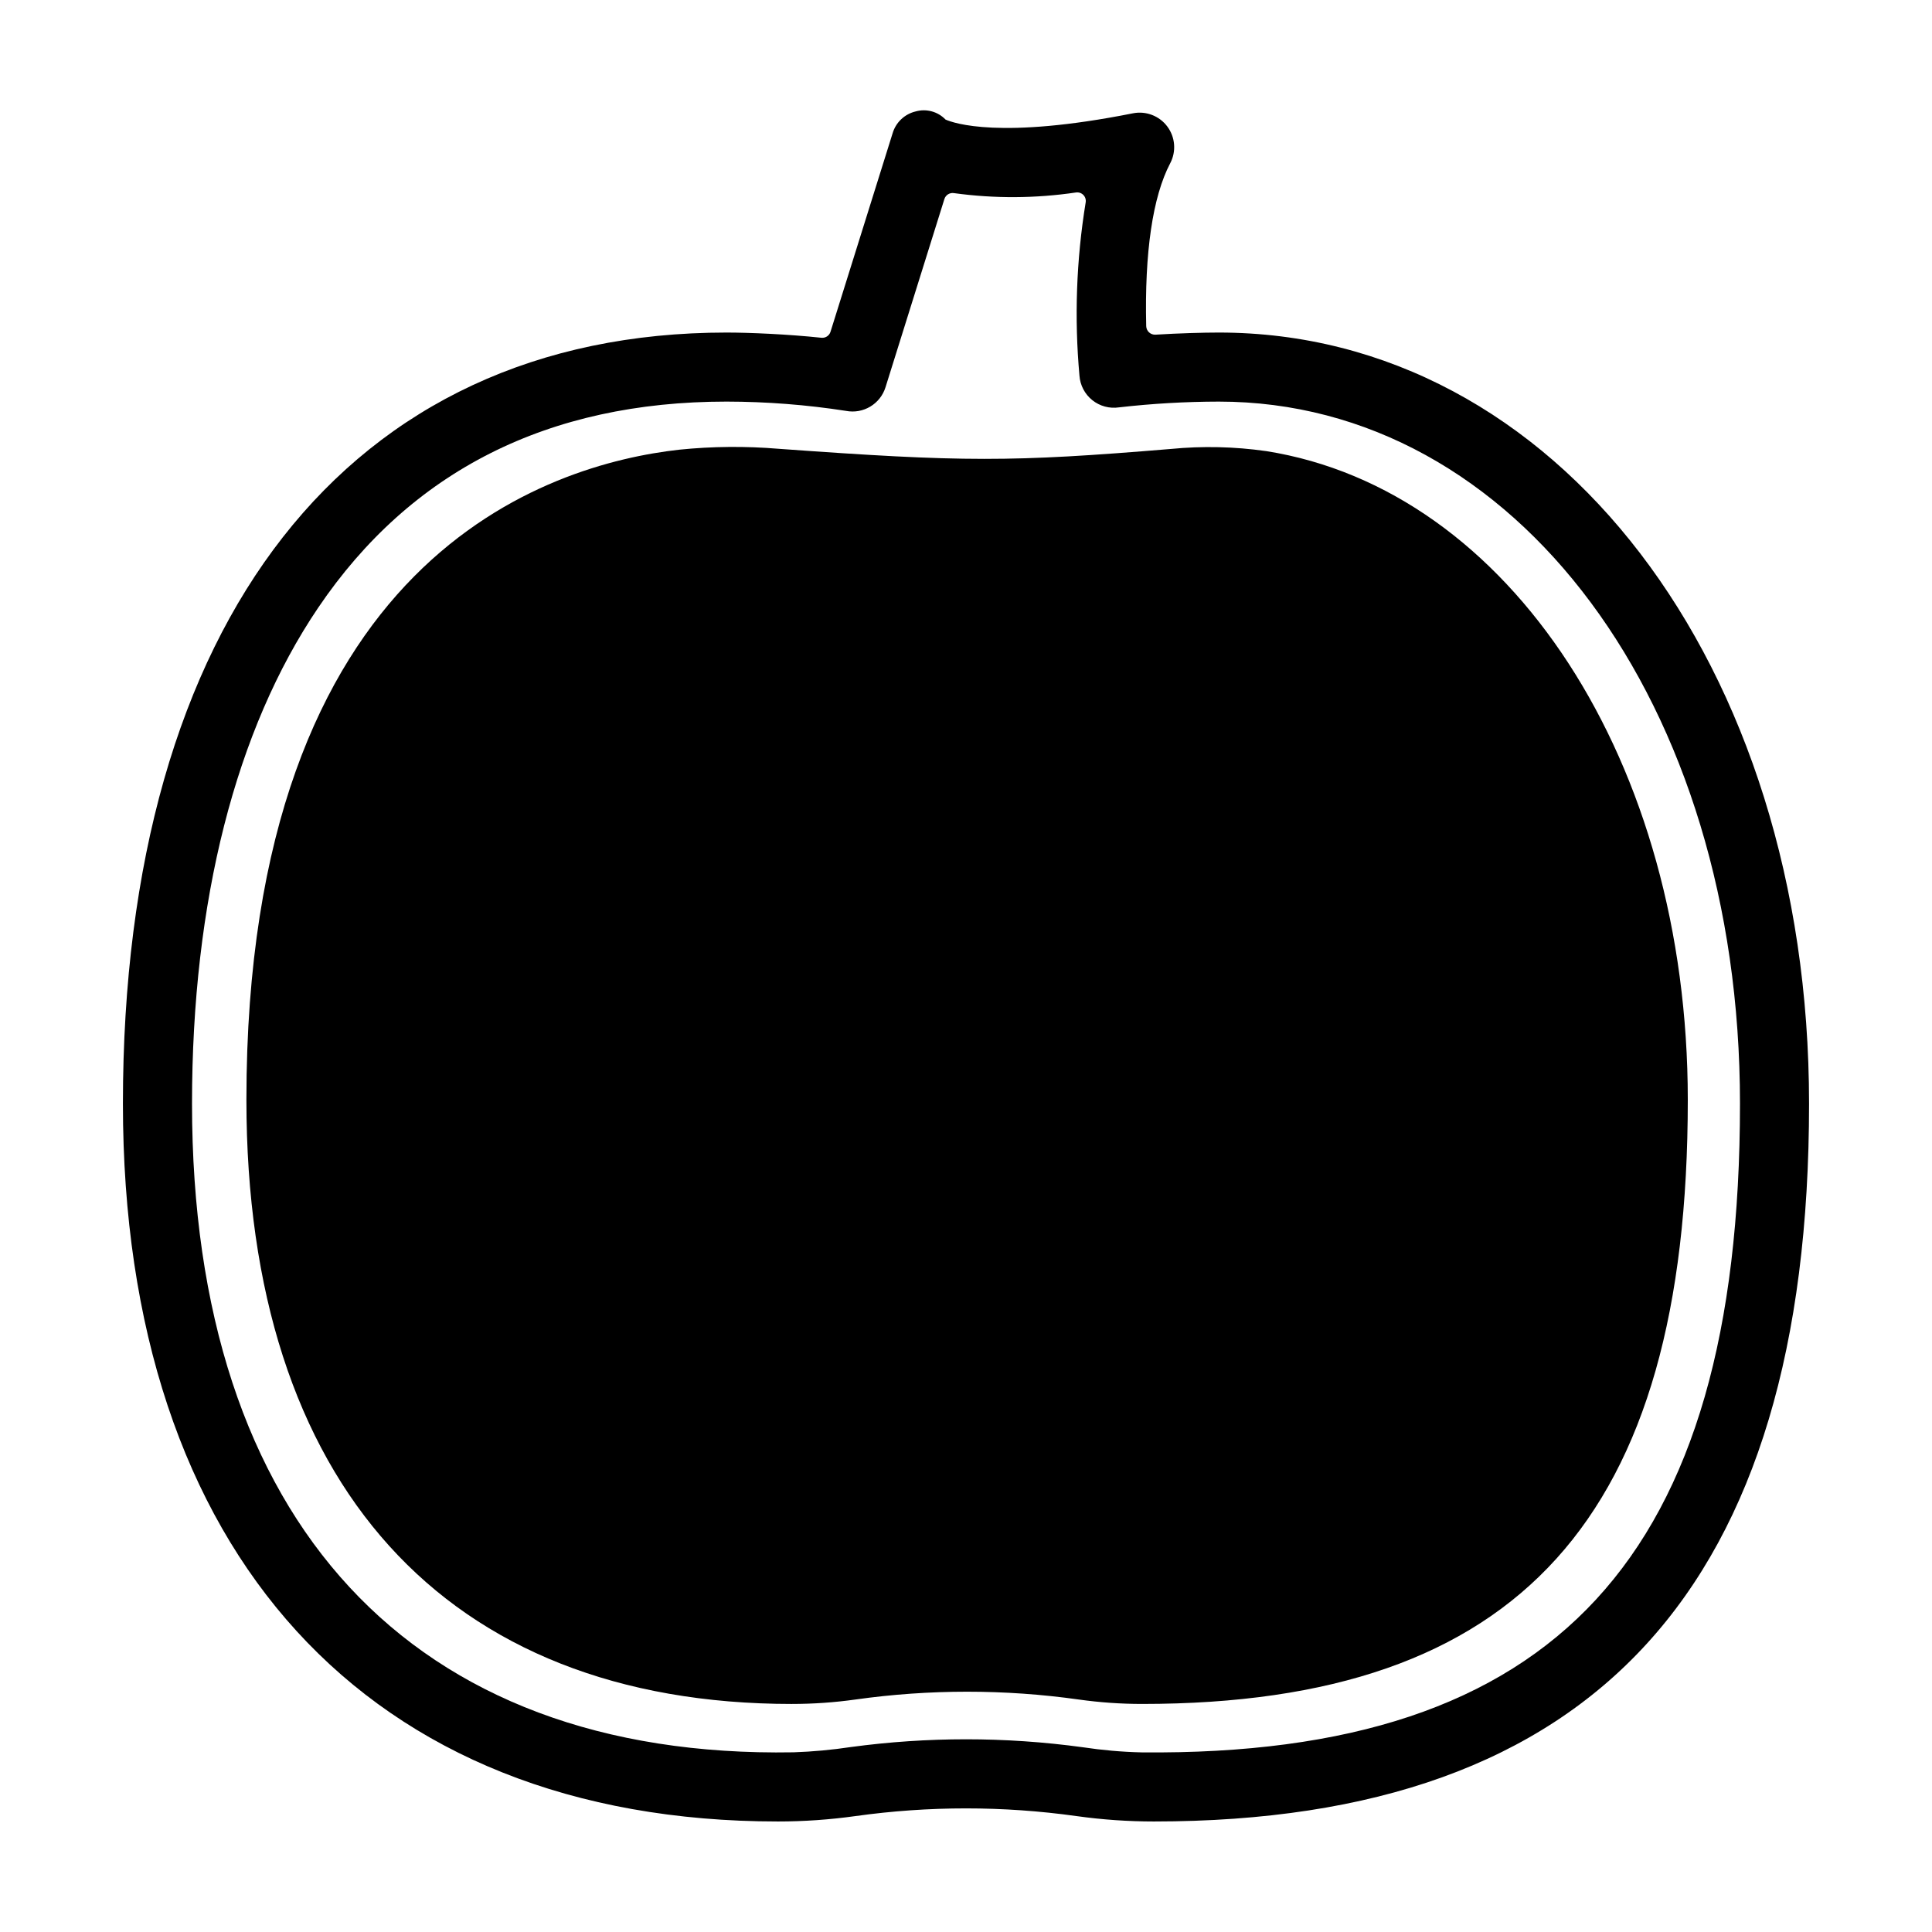 <?xml version="1.0" encoding="UTF-8"?>
<!-- Uploaded to: SVG Repo, www.svgrepo.com, Generator: SVG Repo Mixer Tools -->
<svg fill="#000000" width="800px" height="800px" version="1.1" viewBox="144 144 512 512" xmlns="http://www.w3.org/2000/svg">
 <g>
  <path d="m449.81 626.71c-6.859 0-13.711-0.477-20.504-1.426-19.43-2.723-39.145-2.723-58.574-0.008-6.809 0.953-13.676 1.434-20.547 1.434-108.71 0-173.61-71.113-173.61-190.23 0-127.96 59.797-204.35 159.96-204.35 6.09 0 16.215 0.438 25.141 1.379h0.004c1.082 0.117 2.094-0.547 2.414-1.586l16.438-52.543c0.84-2.918 3.188-5.156 6.141-5.852 2.832-0.793 5.867 0.039 7.902 2.156 2.16 0.957 14.609 5.32 49.664-1.656h0.004c3.457-0.684 7 0.676 9.109 3.5 2.109 2.824 2.41 6.609 0.77 9.73-4.656 8.848-6.82 23.645-6.363 43.176 0.02 0.629 0.289 1.223 0.75 1.645 0.461 0.426 1.074 0.645 1.699 0.613 6.231-0.379 12.684-0.562 16.781-0.562 89.184 0 156.43 87.855 156.43 204.35 0 128-56.785 190.23-173.61 190.23zm-49.812-21.781c10.363 0 20.715 0.707 30.98 2.113 5.133 0.777 10.309 1.23 15.496 1.355 109.75 1.102 158.64-51.785 158.64-171.92 0-106.07-59.387-186.05-138.13-186.05h0.004c-8.832 0.016-17.656 0.523-26.434 1.527-2.523 0.379-5.094-0.312-7.086-1.91-1.992-1.602-3.227-3.957-3.402-6.508-1.379-15.293-0.828-30.695 1.641-45.852 0.137-0.719-0.078-1.461-0.582-1.992s-1.23-0.785-1.957-0.688c-10.707 1.586-21.59 1.648-32.316 0.18-1.129-0.203-2.234 0.465-2.578 1.562l-15.609 49.891c-1.391 4.441-5.894 7.133-10.469 6.25-10.473-1.625-21.059-2.445-31.656-2.461-47.281 0-83.688 18.375-108.21 54.613-21.879 32.324-33.445 77.777-33.445 131.44 0 110.77 58.18 173.66 159.42 171.9h-0.004c5.098-0.172 10.18-0.641 15.223-1.402 10.105-1.363 20.285-2.047 30.48-2.047z"/>
  <path d="m479.48 263.54c-8.359-1.191-16.828-1.379-25.23-0.559-42.312 3.508-54.938 3.504-103.91-0.047-8.754-0.727-17.551-0.652-26.289 0.234-34.504 3.84-114.75 28.324-114.75 172.31 0 101.74 52.711 160.09 144.61 160.09l-0.004-0.004c5.606 0 11.203-0.391 16.758-1.168 19.652-2.769 39.598-2.769 59.254 0 5.551 0.777 11.148 1.168 16.754 1.168 100.01 0 144.61-49.375 144.61-160.09 0-89.422-47.023-161.73-111.81-171.94z"/>
 </g>
</svg>